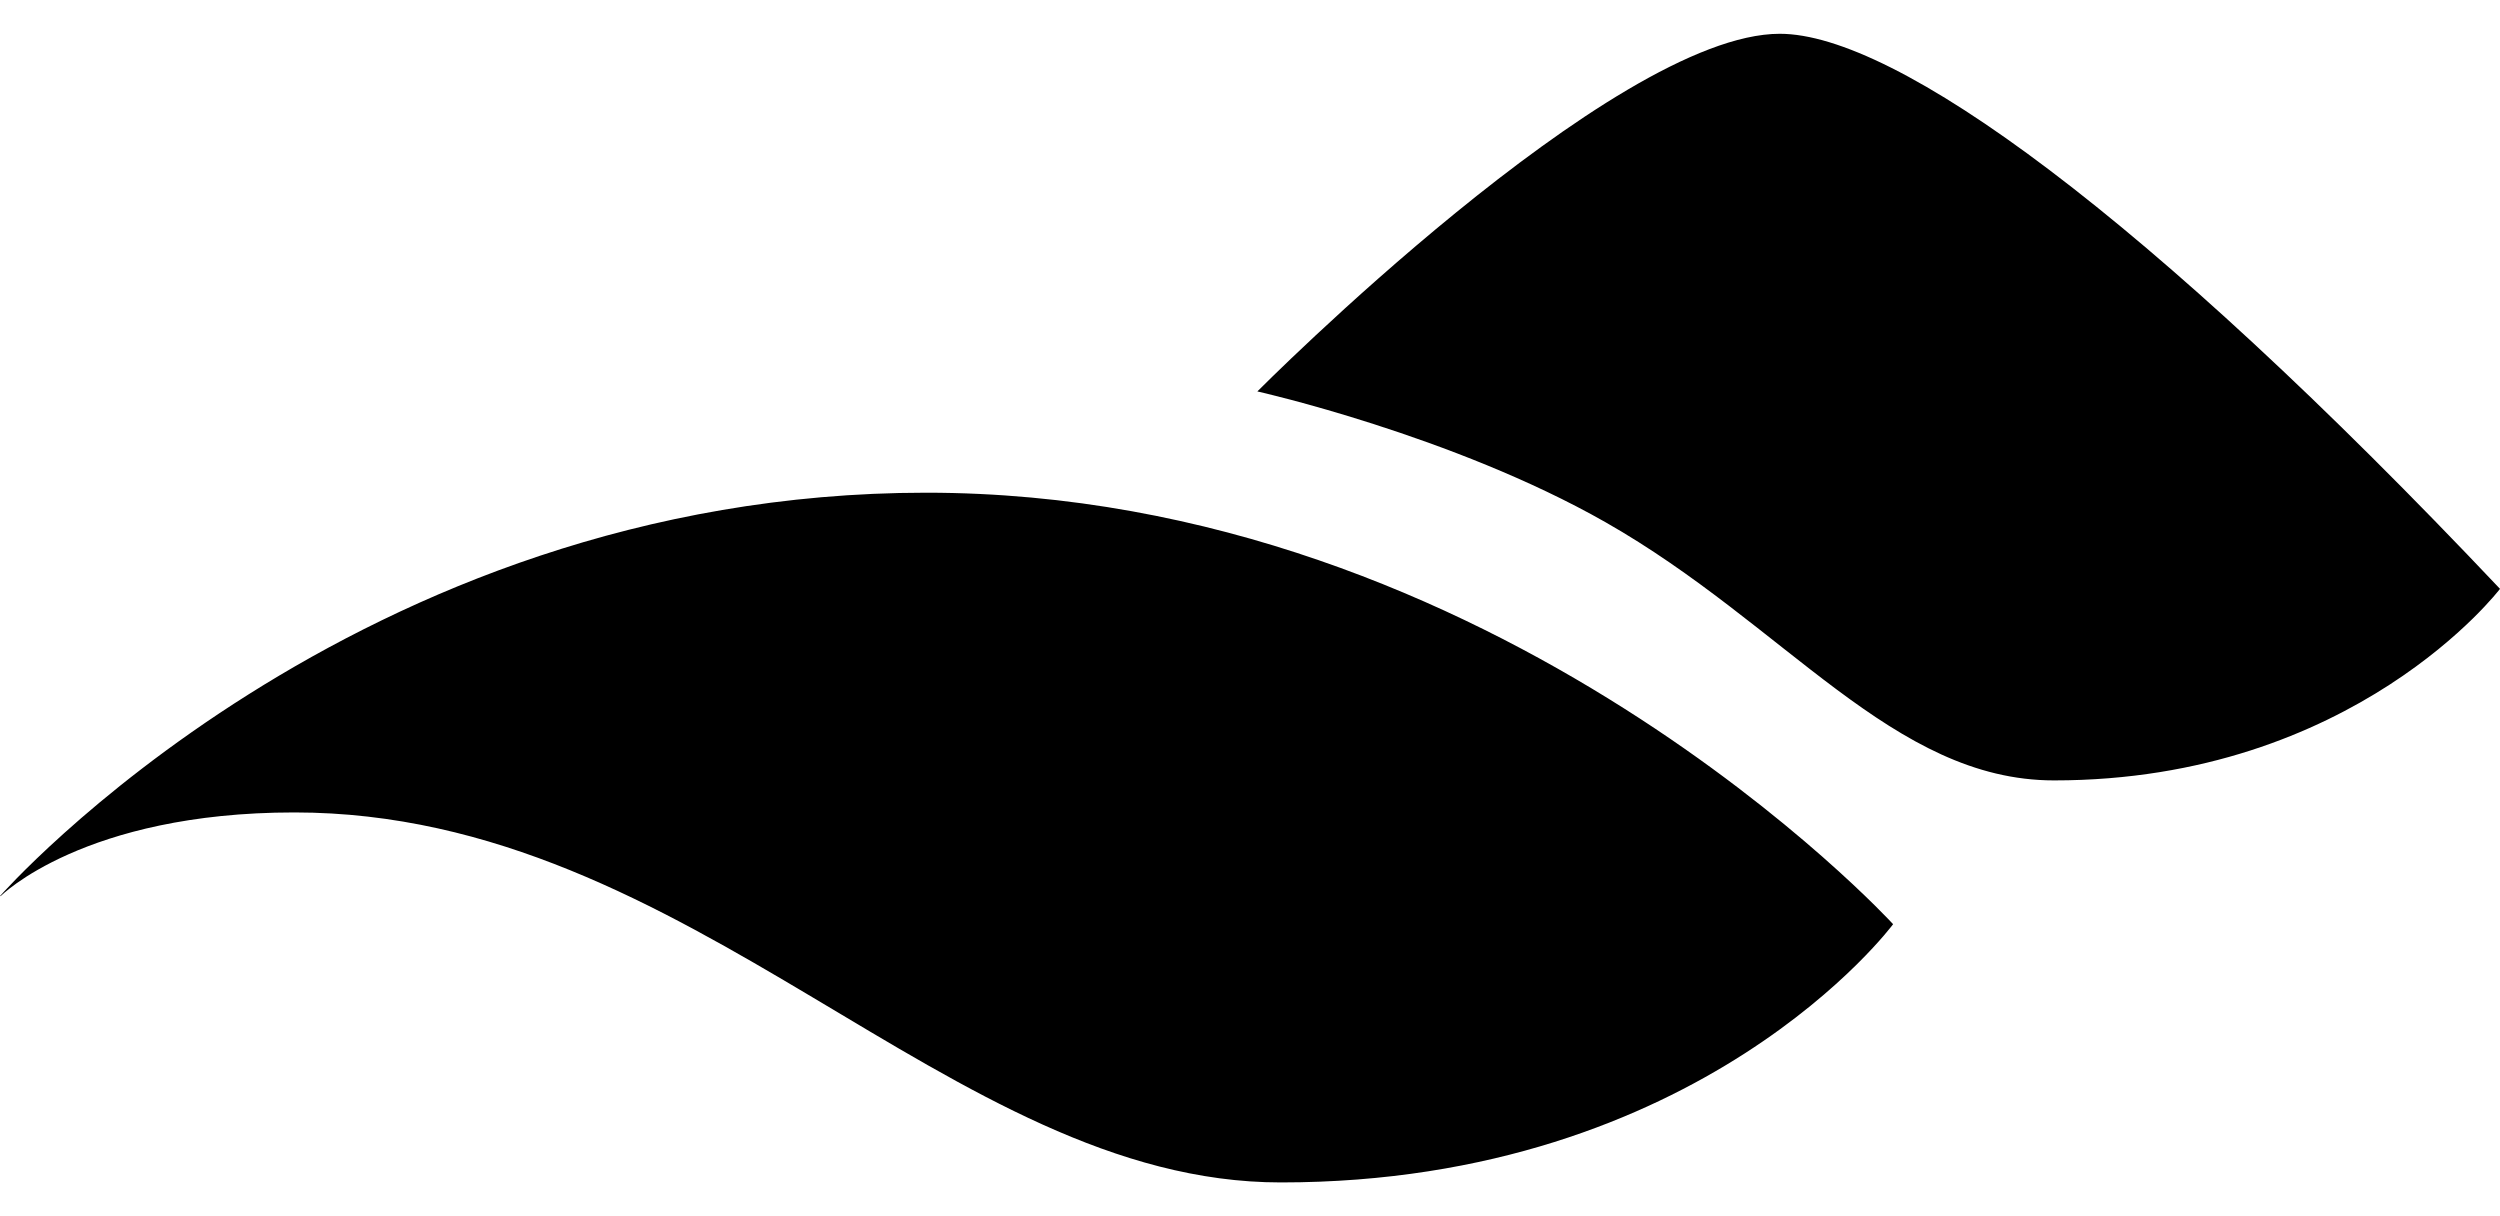 <svg width="37" height="18" viewBox="0 0 37 18" fill="none" xmlns="http://www.w3.org/2000/svg">
<path d="M18.609 5.793C18.609 5.793 23.869 0.5 26.341 0.5C28.048 0.5 31.74 3.151 37 8.715C37 8.715 34.846 11.55 30.4 11.55C28.018 11.55 26.43 9.247 23.76 7.728C21.497 6.441 18.609 5.793 18.609 5.793ZM0 13.262C0 13.262 5.24 7.292 13.706 7.292C22.172 7.292 28.018 13.678 28.018 13.678C28.018 13.678 25.189 17.5 18.956 17.5C14.044 17.5 10.262 12.024 4.357 12.024C1.241 12.024 0.01 13.262 0.01 13.262" fill="black"/>
</svg>
